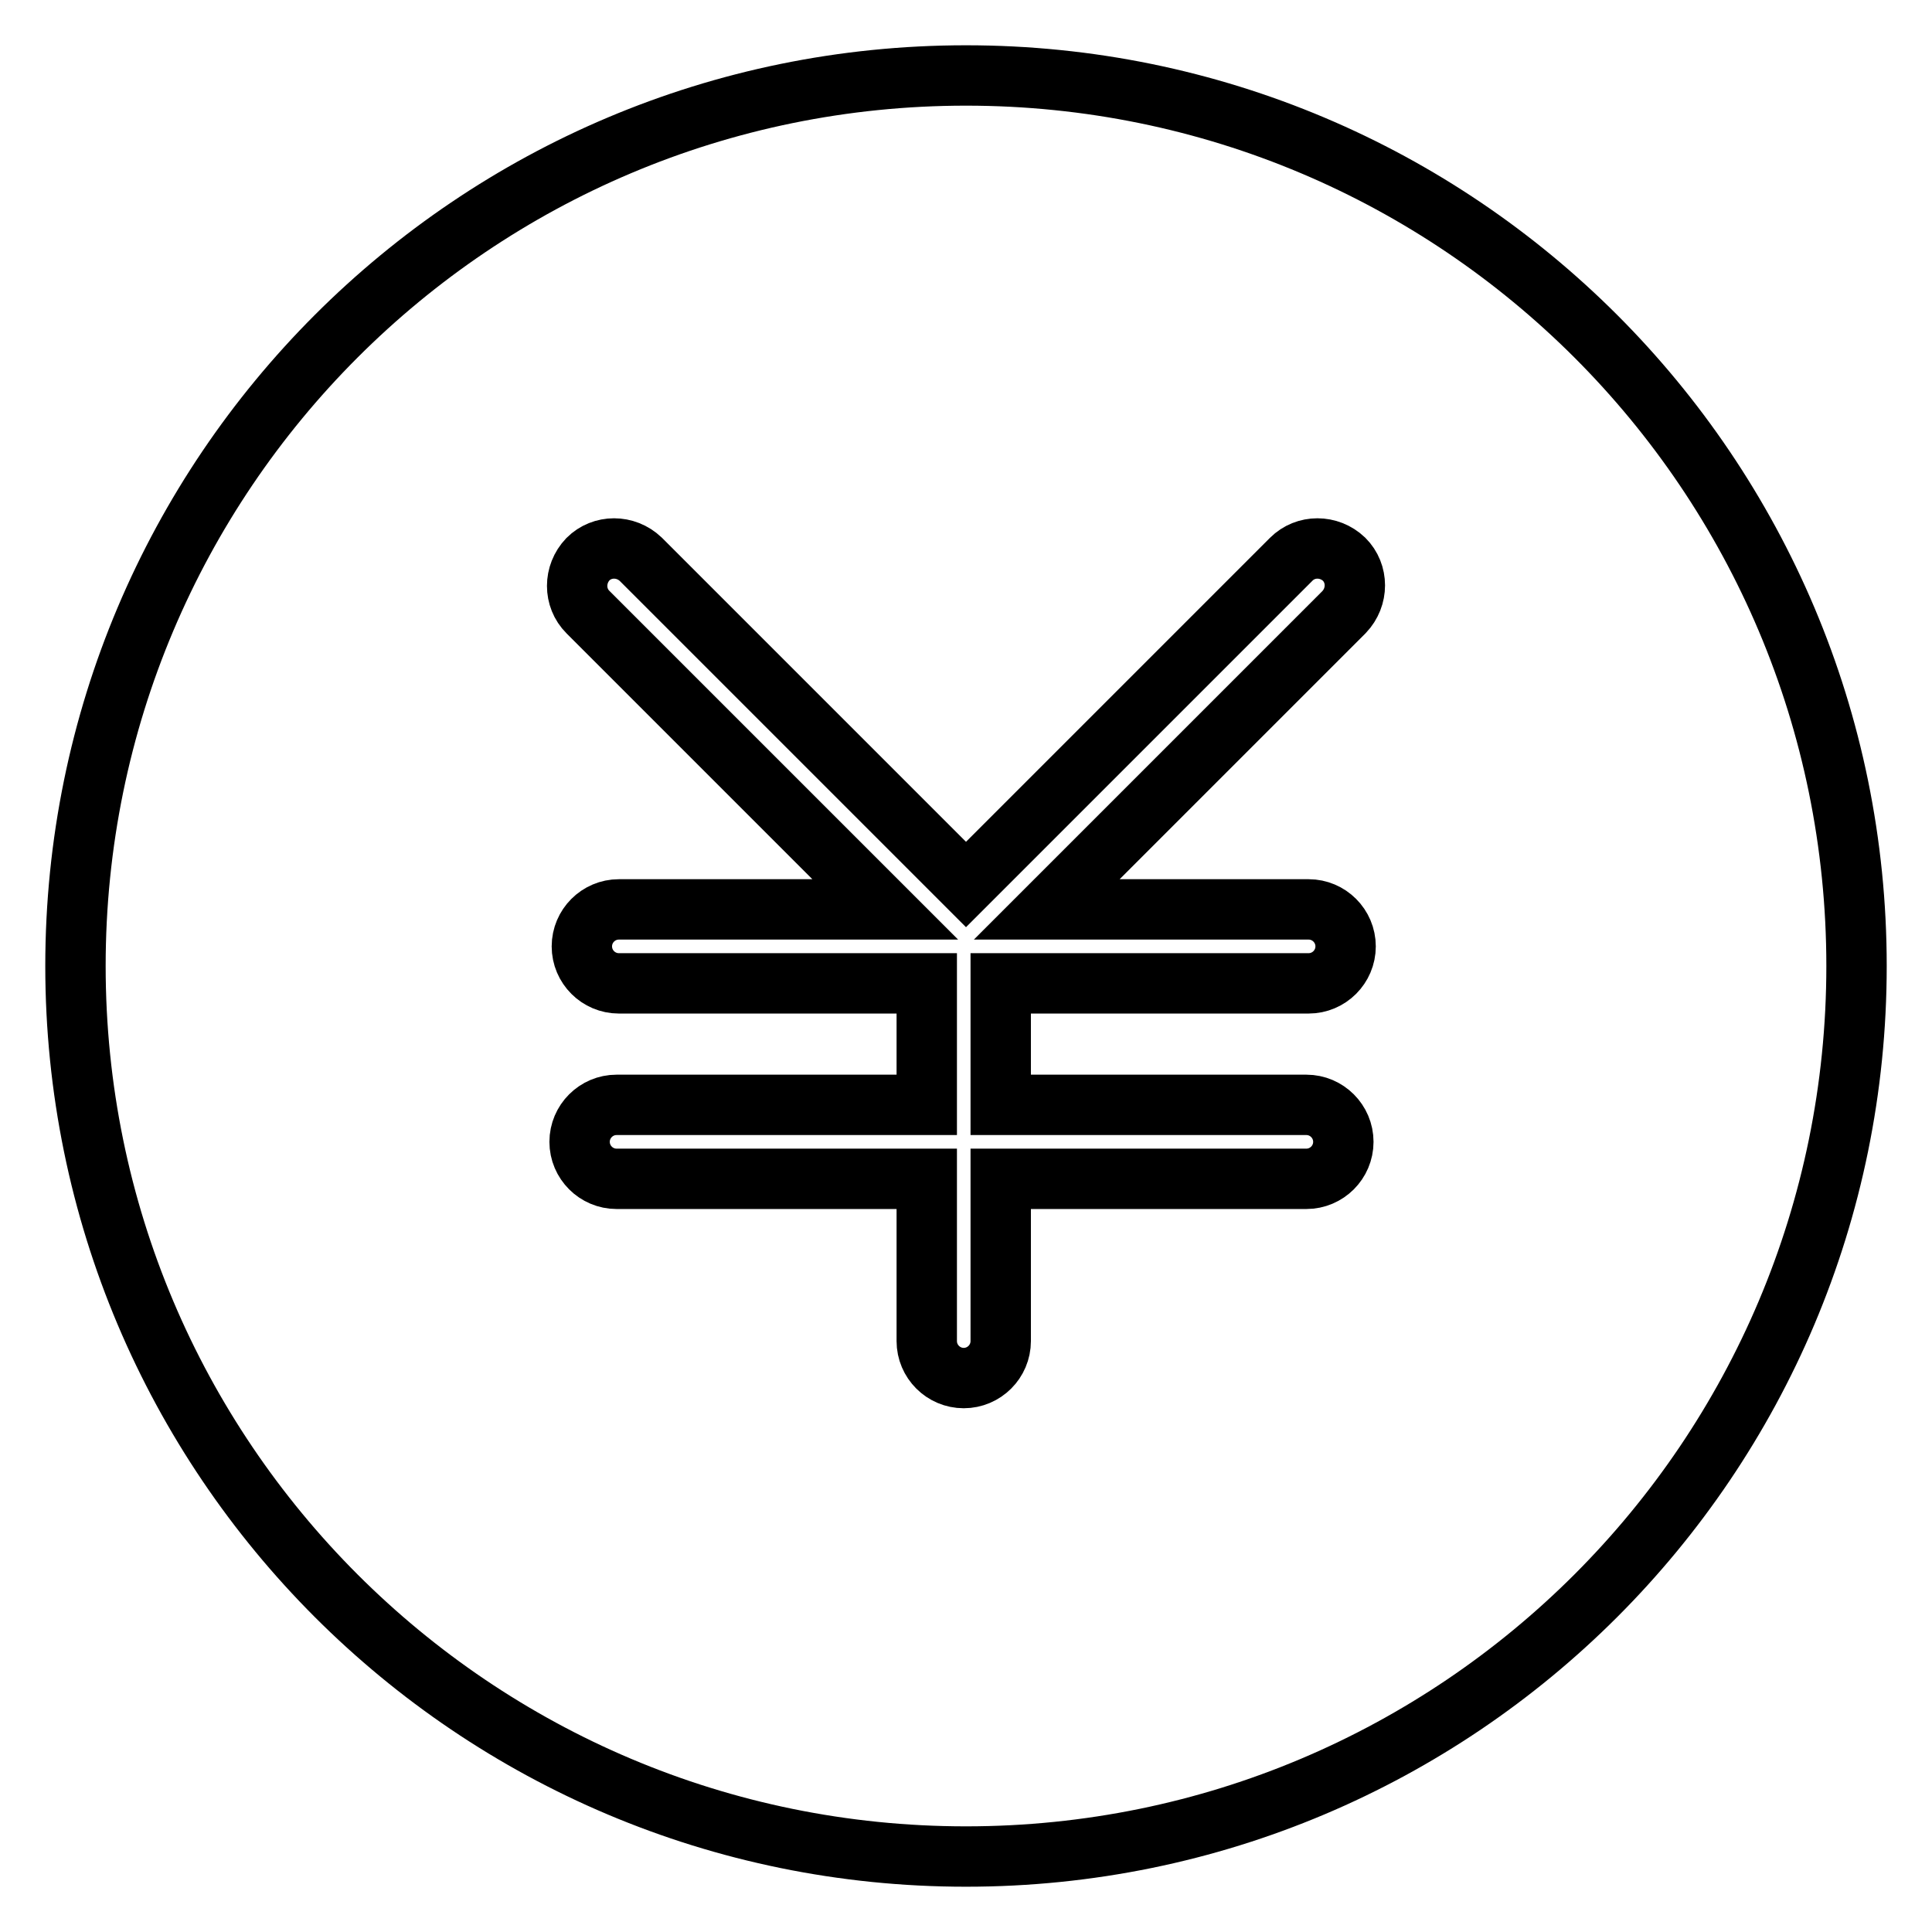 <?xml version="1.0" encoding="utf-8"?>
<!-- Svg Vector Icons : http://www.onlinewebfonts.com/icon -->
<!DOCTYPE svg PUBLIC "-//W3C//DTD SVG 1.1//EN" "http://www.w3.org/Graphics/SVG/1.1/DTD/svg11.dtd">
<svg version="1.1" xmlns="http://www.w3.org/2000/svg" xmlns:xlink="http://www.w3.org/1999/xlink" x="0px" y="0px" viewBox="0 0 256 256" enable-background="new 0 0 256 256" xml:space="preserve">
<g> <path stroke-width="8" fill-opacity="0" stroke="#000000"  d="M128,10C62.8,10,10,62.8,10,128c0,65.2,52.8,118,118,118c65.2,0,118-52.8,118-118S193.2,10,128,10z  M173.4,120.5c2.7,0,4.9,2.2,4.9,4.9c0,2.7-2.2,4.9-4.9,4.9h-40.8v16.1h40.5c2.7,0,4.9,2.2,4.9,4.9c0,2.7-2.2,4.9-4.9,4.9h-40.5 v21.5c0,2.7-2.2,4.9-4.9,4.9c-2.7,0-4.9-2.2-4.9-4.9v-21.5H81.7c-2.7,0-4.9-2.2-4.9-4.9c0-2.7,2.2-4.9,4.9-4.9h41.1v-16.1H82 c-2.7,0-4.9-2.2-4.9-4.9c0-2.7,2.2-4.9,4.9-4.9h35.3L77.9,81.1c-1.9-1.9-1.9-5,0-7c1.9-1.9,5-1.9,7,0l43.1,43.1l43.1-43.1 c1.9-1.9,5-1.9,7,0c1.9,1.9,1.9,5,0,7l-39.4,39.4H173.4z"/></g>
</svg>